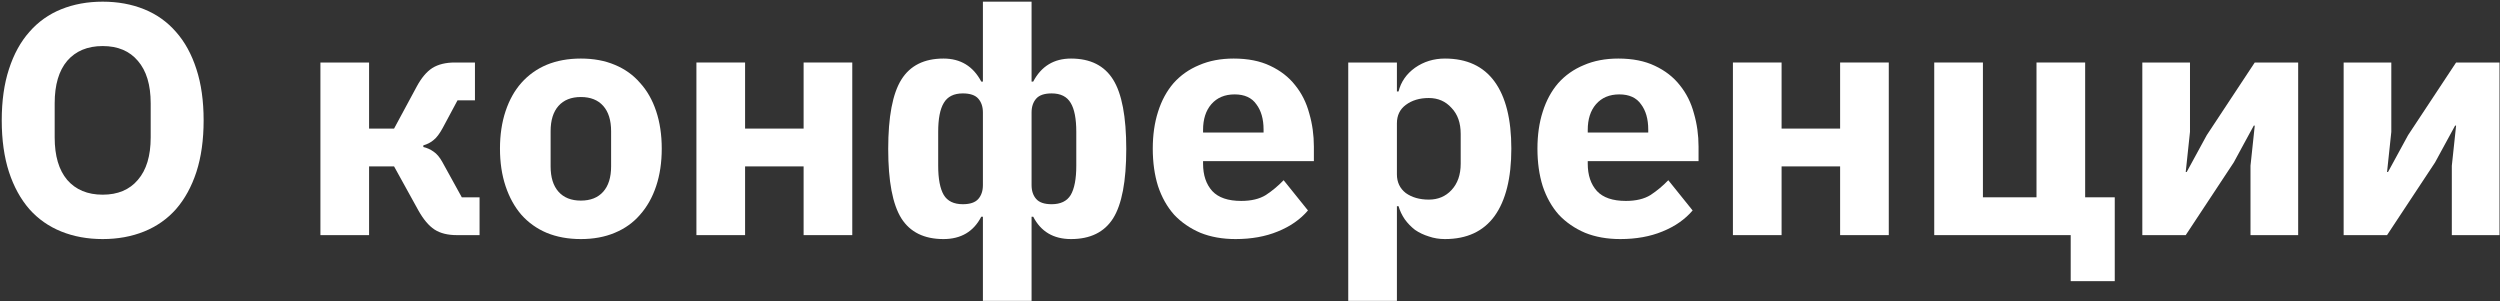<?xml version="1.0" encoding="UTF-8"?> <svg xmlns="http://www.w3.org/2000/svg" width="1361" height="164" viewBox="0 0 1361 164" fill="none"><rect x="0" y="0" width="1361" height="164" fill="#333333" stroke="none"/><path d="M55.902 130.148C47.668 130.148 40.15 128.776 33.348 126.031C26.546 123.286 20.759 119.229 15.985 113.859C11.212 108.37 7.513 101.627 4.887 93.632C2.262 85.517 0.949 76.15 0.949 65.529C0.949 54.908 2.262 45.6 4.887 37.605C7.513 29.49 11.212 22.748 15.985 17.378C20.759 11.889 26.546 7.772 33.348 5.027C40.15 2.282 47.668 0.91 55.902 0.91C64.136 0.91 71.654 2.282 78.456 5.027C85.258 7.772 91.046 11.889 95.819 17.378C100.593 22.748 104.292 29.49 106.917 37.605C109.543 45.6 110.855 54.908 110.855 65.529C110.855 76.15 109.543 85.517 106.917 93.632C104.292 101.627 100.593 108.37 95.819 113.859C91.046 119.229 85.258 123.286 78.456 126.031C71.654 128.776 64.136 130.148 55.902 130.148ZM55.902 105.983C64.136 105.983 70.521 103.298 75.055 97.928C79.709 92.558 82.036 84.861 82.036 74.837V56.221C82.036 46.197 79.709 38.5 75.055 33.13C70.521 27.76 64.136 25.075 55.902 25.075C47.668 25.075 41.224 27.76 36.57 33.13C32.036 38.5 29.768 46.197 29.768 56.221V74.837C29.768 84.861 32.036 92.558 36.57 97.928C41.224 103.298 47.668 105.983 55.902 105.983Z" fill="white"></path><path d="M174.435 34.025H200.927V70.004H214.531L226.882 47.092C229.388 42.438 232.193 39.097 235.295 37.068C238.517 35.039 242.634 34.025 247.646 34.025H258.565V54.61H249.078L241.023 69.646C239.353 72.749 237.682 74.956 236.011 76.269C234.46 77.582 232.61 78.536 230.462 79.133V80.028C232.491 80.505 234.341 81.341 236.011 82.534C237.801 83.727 239.412 85.637 240.844 88.262L251.405 107.415H261.071V128H248.72C243.708 128 239.651 126.986 236.548 124.957C233.446 122.928 230.522 119.468 227.777 114.575L214.531 90.589H200.927V128H174.435V34.025Z" fill="white"></path><path d="M316.221 130.148C309.3 130.148 303.095 129.014 297.605 126.747C292.235 124.48 287.641 121.198 283.822 116.902C280.123 112.606 277.259 107.415 275.23 101.329C273.202 95.243 272.187 88.441 272.187 80.923C272.187 73.405 273.202 66.603 275.23 60.517C277.259 54.431 280.123 49.3 283.822 45.123C287.641 40.827 292.235 37.545 297.605 35.278C303.095 33.011 309.3 31.877 316.221 31.877C323.143 31.877 329.288 33.011 334.658 35.278C340.148 37.545 344.742 40.827 348.441 45.123C352.26 49.3 355.184 54.431 357.212 60.517C359.241 66.603 360.255 73.405 360.255 80.923C360.255 88.441 359.241 95.243 357.212 101.329C355.184 107.415 352.26 112.606 348.441 116.902C344.742 121.198 340.148 124.48 334.658 126.747C329.288 129.014 323.143 130.148 316.221 130.148ZM316.221 109.205C321.472 109.205 325.529 107.594 328.393 104.372C331.257 101.15 332.689 96.556 332.689 90.589V71.436C332.689 65.469 331.257 60.875 328.393 57.653C325.529 54.431 321.472 52.82 316.221 52.82C310.971 52.82 306.913 54.431 304.049 57.653C301.185 60.875 299.753 65.469 299.753 71.436V90.589C299.753 96.556 301.185 101.15 304.049 104.372C306.913 107.594 310.971 109.205 316.221 109.205Z" fill="white"></path><path d="M379.131 34.025H405.623V70.004H437.485V34.025H463.977V128H437.485V90.589H405.623V128H379.131V34.025Z" fill="white"></path><path d="M535.095 117.976H534.2C530.023 126.091 523.162 130.148 513.615 130.148C503.114 130.148 495.476 126.389 490.703 118.871C485.93 111.234 483.543 98.644 483.543 81.102C483.543 63.56 485.93 50.97 490.703 43.333C495.476 35.696 503.114 31.877 513.615 31.877C522.923 31.877 529.785 36.054 534.2 44.407H535.095V0.91H561.587V44.407H562.482C566.897 36.054 573.759 31.877 583.067 31.877C593.568 31.877 601.206 35.696 605.979 43.333C610.752 50.97 613.139 63.56 613.139 81.102C613.139 98.644 610.752 111.234 605.979 118.871C601.206 126.389 593.568 130.148 583.067 130.148C573.52 130.148 566.659 126.091 562.482 117.976H561.587V163.8H535.095V117.976ZM524.176 111.174C528.114 111.174 530.918 110.219 532.589 108.31C534.26 106.401 535.095 103.895 535.095 100.792V61.233C535.095 58.13 534.26 55.624 532.589 53.715C530.918 51.806 528.114 50.851 524.176 50.851C519.283 50.851 515.823 52.581 513.794 56.042C511.765 59.383 510.751 64.634 510.751 71.794V90.231C510.751 97.391 511.765 102.701 513.794 106.162C515.823 109.503 519.283 111.174 524.176 111.174ZM572.506 111.174C577.399 111.174 580.859 109.503 582.888 106.162C584.917 102.701 585.931 97.391 585.931 90.231V71.794C585.931 64.634 584.917 59.383 582.888 56.042C580.859 52.581 577.399 50.851 572.506 50.851C568.568 50.851 565.764 51.806 564.093 53.715C562.422 55.624 561.587 58.13 561.587 61.233V100.792C561.587 103.895 562.422 106.401 564.093 108.31C565.764 110.219 568.568 111.174 572.506 111.174Z" fill="white"></path><path d="M672.673 130.148C665.513 130.148 659.129 129.014 653.52 126.747C647.912 124.36 643.138 121.079 639.2 116.902C635.382 112.606 632.458 107.415 630.429 101.329C628.52 95.243 627.565 88.441 627.565 80.923C627.565 73.524 628.52 66.842 630.429 60.875C632.339 54.789 635.143 49.598 638.842 45.302C642.661 41.006 647.315 37.724 652.804 35.457C658.294 33.07 664.559 31.877 671.599 31.877C679.356 31.877 685.979 33.19 691.468 35.815C697.077 38.44 701.612 41.961 705.072 46.376C708.652 50.791 711.218 55.923 712.769 61.77C714.44 67.498 715.275 73.524 715.275 79.849V87.725H654.952V89.157C654.952 95.362 656.623 100.315 659.964 104.014C663.306 107.594 668.556 109.384 675.716 109.384C681.206 109.384 685.681 108.31 689.141 106.162C692.602 103.895 695.824 101.21 698.807 98.107L712.053 114.575C707.877 119.468 702.387 123.286 695.585 126.031C688.903 128.776 681.265 130.148 672.673 130.148ZM672.136 51.388C666.766 51.388 662.53 53.178 659.427 56.758C656.444 60.219 654.952 64.873 654.952 70.72V72.152H687.888V70.541C687.888 64.813 686.576 60.219 683.95 56.758C681.444 53.178 677.506 51.388 672.136 51.388Z" fill="white"></path><path d="M733.985 34.025H760.477V49.777H761.372C762.685 44.526 765.668 40.23 770.322 36.889C775.095 33.548 780.525 31.877 786.611 31.877C798.544 31.877 807.554 36.054 813.64 44.407C819.726 52.76 822.769 64.932 822.769 80.923C822.769 96.914 819.726 109.145 813.64 117.618C807.554 125.971 798.544 130.148 786.611 130.148C783.508 130.148 780.585 129.671 777.84 128.716C775.095 127.881 772.589 126.687 770.322 125.136C768.174 123.465 766.324 121.556 764.773 119.408C763.222 117.141 762.088 114.754 761.372 112.248H760.477V163.8H733.985V34.025ZM777.84 108.668C782.852 108.668 786.969 106.938 790.191 103.477C793.532 99.897 795.203 95.124 795.203 89.157V72.868C795.203 66.901 793.532 62.188 790.191 58.727C786.969 55.147 782.852 53.357 777.84 53.357C772.828 53.357 768.651 54.61 765.31 57.116C762.088 59.503 760.477 62.844 760.477 67.14V94.885C760.477 99.181 762.088 102.582 765.31 105.088C768.651 107.475 772.828 108.668 777.84 108.668Z" fill="white"></path><path d="M882.089 130.148C874.929 130.148 868.545 129.014 862.936 126.747C857.328 124.36 852.554 121.079 848.616 116.902C844.798 112.606 841.874 107.415 839.845 101.329C837.936 95.243 836.981 88.441 836.981 80.923C836.981 73.524 837.936 66.842 839.845 60.875C841.755 54.789 844.559 49.598 848.258 45.302C852.077 41.006 856.731 37.724 862.22 35.457C867.71 33.07 873.975 31.877 881.015 31.877C888.772 31.877 895.395 33.19 900.884 35.815C906.493 38.44 911.028 41.961 914.488 46.376C918.068 50.791 920.634 55.923 922.185 61.77C923.856 67.498 924.691 73.524 924.691 79.849V87.725H864.368V89.157C864.368 95.362 866.039 100.315 869.38 104.014C872.722 107.594 877.972 109.384 885.132 109.384C890.622 109.384 895.097 108.31 898.557 106.162C902.018 103.895 905.24 101.21 908.223 98.107L921.469 114.575C917.293 119.468 911.803 123.286 905.001 126.031C898.319 128.776 890.681 130.148 882.089 130.148ZM881.552 51.388C876.182 51.388 871.946 53.178 868.843 56.758C865.86 60.219 864.368 64.873 864.368 70.72V72.152H897.304V70.541C897.304 64.813 895.992 60.219 893.366 56.758C890.86 53.178 886.922 51.388 881.552 51.388Z" fill="white"></path><path d="M943.401 34.025H969.893V70.004H1001.76V34.025H1028.25V128H1001.76V90.589H969.893V128H943.401V34.025Z" fill="white"></path><path d="M1127.29 128H1053V34.025H1079.5V107.415H1108.67V34.025H1135.16V107.415H1151.27V153.06H1127.29V128Z" fill="white"></path><path d="M1166.28 34.025H1192.23V71.794L1189.91 93.632H1190.44L1201.36 73.584L1227.49 34.025H1251.12V128H1225.17V90.231L1227.49 68.393H1226.96L1216.04 88.441L1189.91 128H1166.28V34.025Z" fill="white"></path><path d="M1275.88 34.025H1301.83V71.794L1299.51 93.632H1300.04L1310.96 73.584L1337.1 34.025H1360.73V128H1334.77V90.231L1337.1 68.393H1336.56L1325.64 88.441L1299.51 128H1275.88V34.025Z" fill="white"></path></svg> 